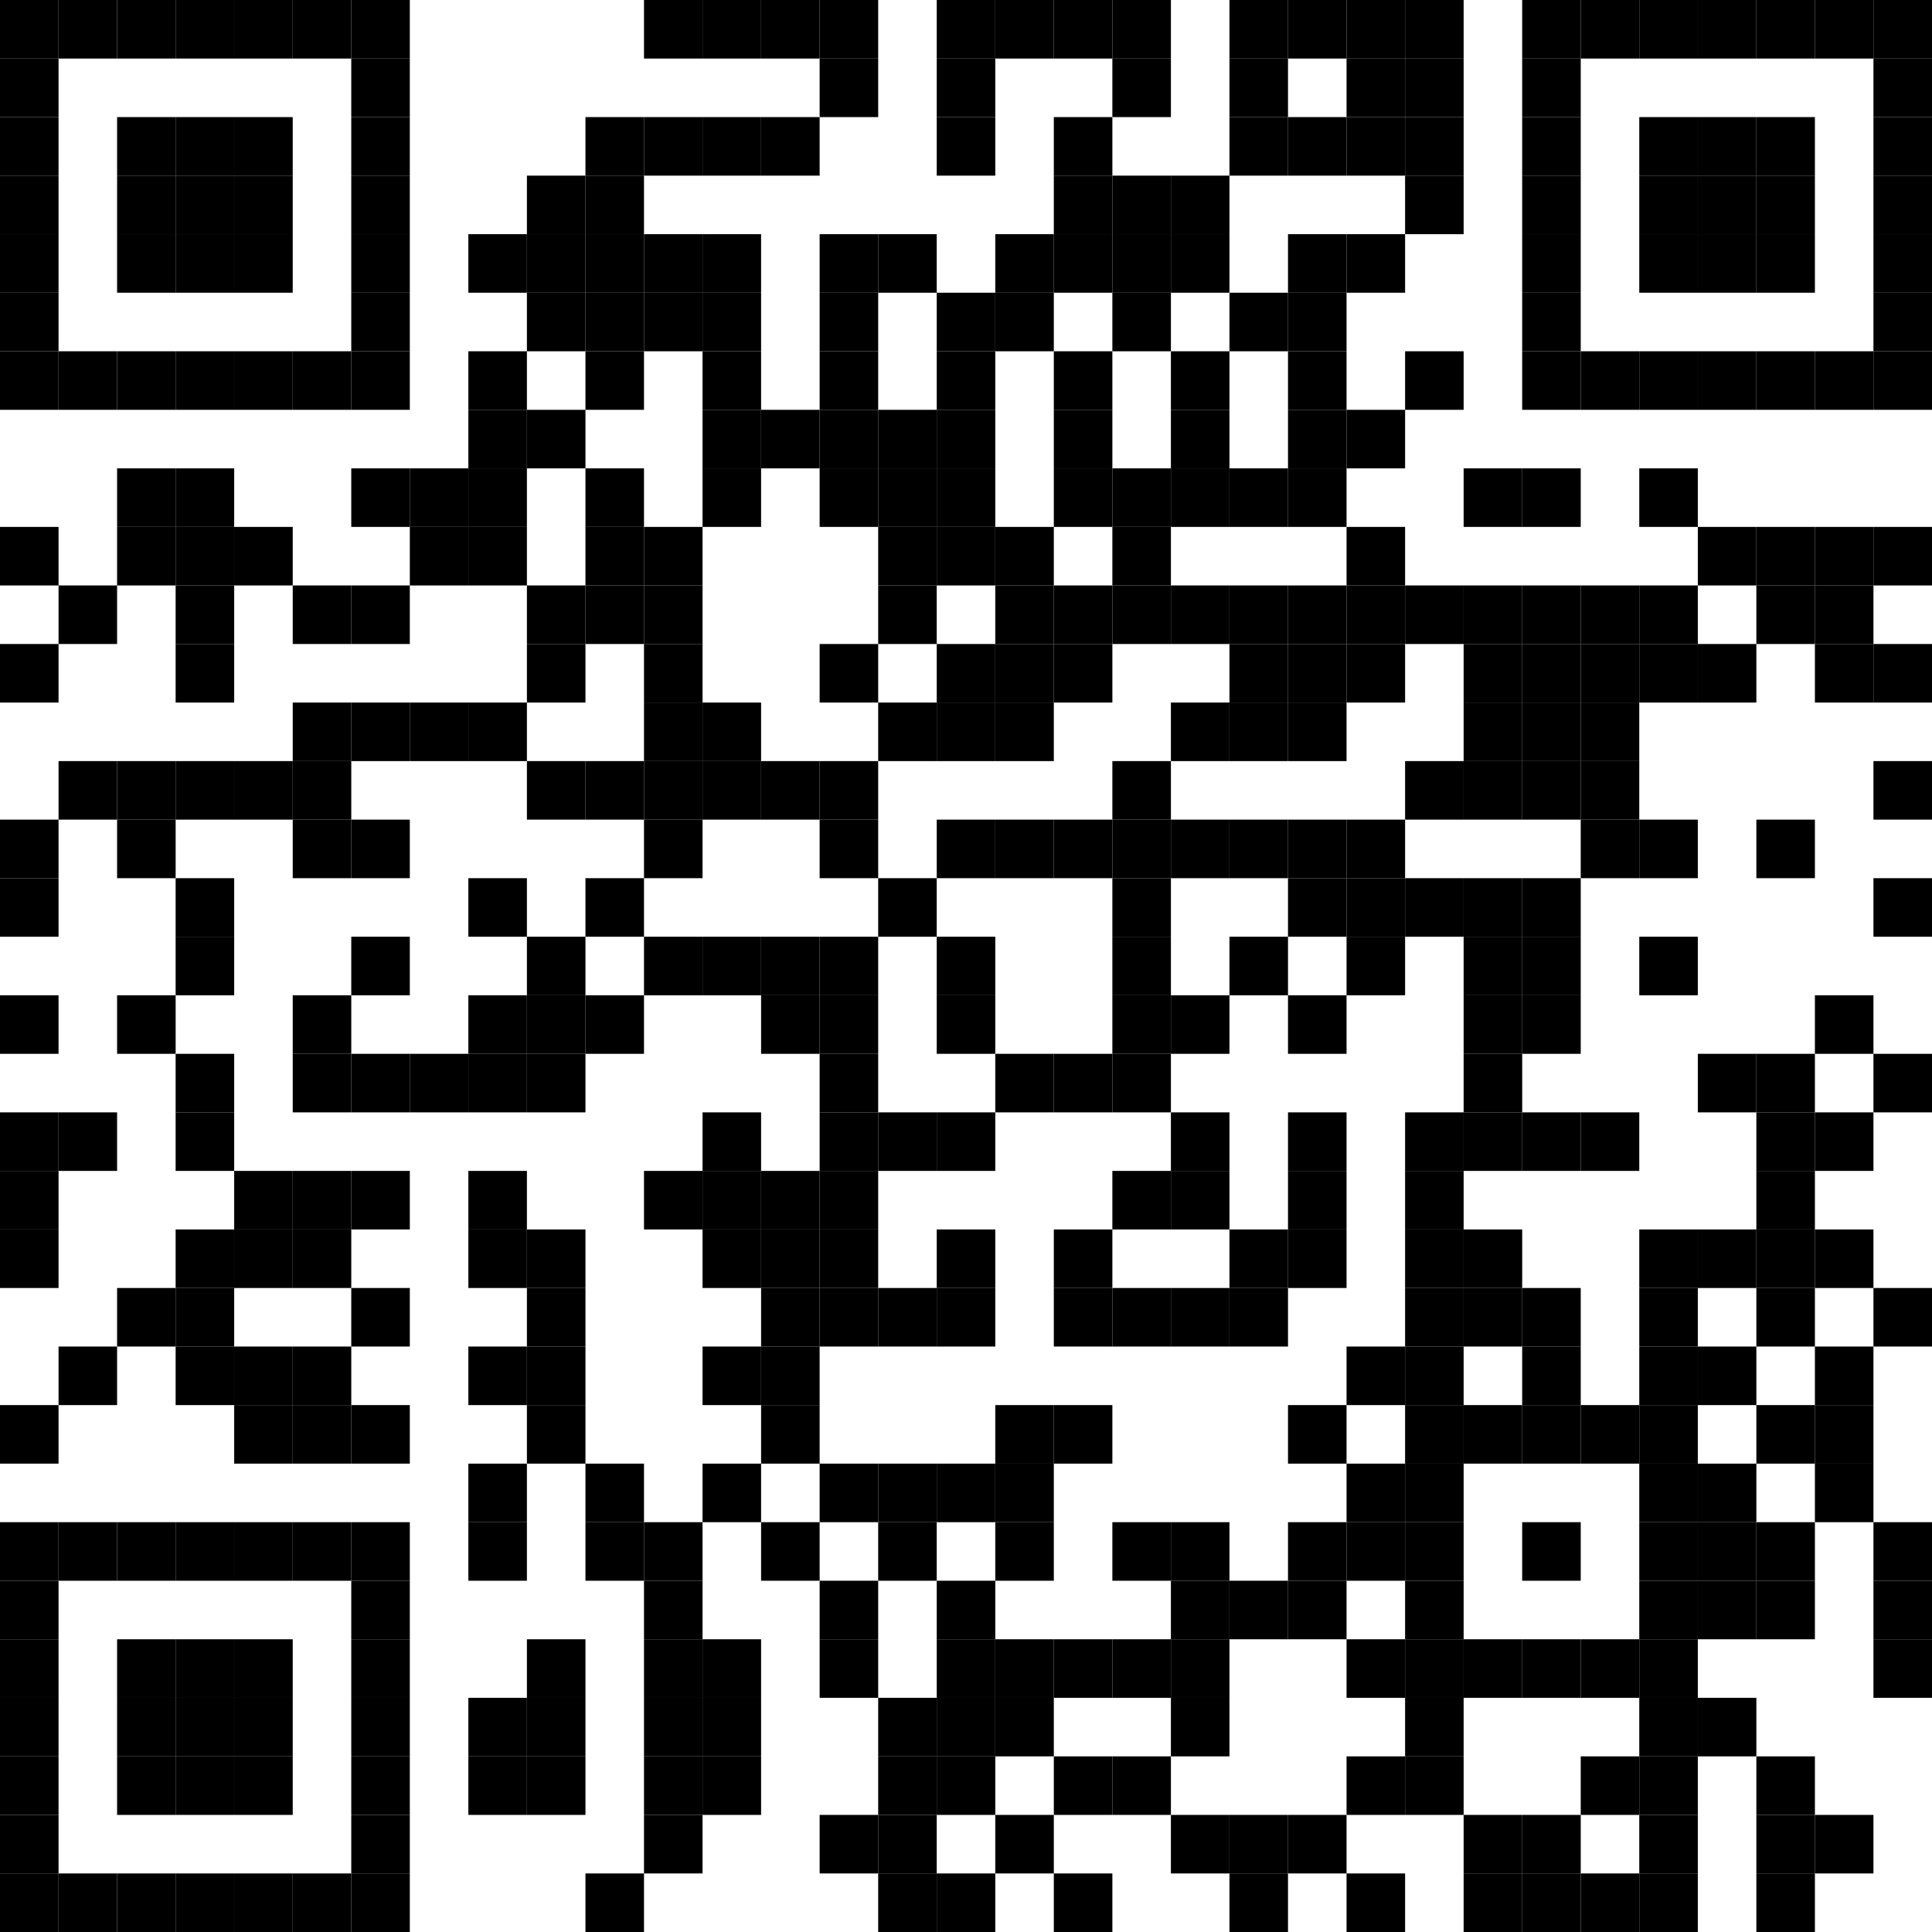 <?xml version="1.0"?>
<svg xmlns="http://www.w3.org/2000/svg" xmlns:xlink="http://www.w3.org/1999/xlink" version="1.1" width="500px" height="500px" viewBox="0 0 500 500"><defs><rect id="block" width="15.152" height="15.152" fill="#000000" fill-opacity="1"/></defs><rect x="0" y="0" width="500" height="500" fill="#ffffff" fill-opacity="1"/><use x="0" y="0" xlink:href="#block"/><use x="15.152" y="0" xlink:href="#block"/><use x="30.303" y="0" xlink:href="#block"/><use x="45.455" y="0" xlink:href="#block"/><use x="60.606" y="0" xlink:href="#block"/><use x="75.758" y="0" xlink:href="#block"/><use x="90.909" y="0" xlink:href="#block"/><use x="166.667" y="0" xlink:href="#block"/><use x="181.818" y="0" xlink:href="#block"/><use x="196.97" y="0" xlink:href="#block"/><use x="212.121" y="0" xlink:href="#block"/><use x="242.424" y="0" xlink:href="#block"/><use x="257.576" y="0" xlink:href="#block"/><use x="272.727" y="0" xlink:href="#block"/><use x="287.879" y="0" xlink:href="#block"/><use x="318.182" y="0" xlink:href="#block"/><use x="333.333" y="0" xlink:href="#block"/><use x="348.485" y="0" xlink:href="#block"/><use x="363.636" y="0" xlink:href="#block"/><use x="393.939" y="0" xlink:href="#block"/><use x="409.091" y="0" xlink:href="#block"/><use x="424.242" y="0" xlink:href="#block"/><use x="439.394" y="0" xlink:href="#block"/><use x="454.545" y="0" xlink:href="#block"/><use x="469.697" y="0" xlink:href="#block"/><use x="484.848" y="0" xlink:href="#block"/><use x="0" y="15.152" xlink:href="#block"/><use x="90.909" y="15.152" xlink:href="#block"/><use x="212.121" y="15.152" xlink:href="#block"/><use x="242.424" y="15.152" xlink:href="#block"/><use x="287.879" y="15.152" xlink:href="#block"/><use x="318.182" y="15.152" xlink:href="#block"/><use x="348.485" y="15.152" xlink:href="#block"/><use x="363.636" y="15.152" xlink:href="#block"/><use x="393.939" y="15.152" xlink:href="#block"/><use x="484.848" y="15.152" xlink:href="#block"/><use x="0" y="30.303" xlink:href="#block"/><use x="30.303" y="30.303" xlink:href="#block"/><use x="45.455" y="30.303" xlink:href="#block"/><use x="60.606" y="30.303" xlink:href="#block"/><use x="90.909" y="30.303" xlink:href="#block"/><use x="151.515" y="30.303" xlink:href="#block"/><use x="166.667" y="30.303" xlink:href="#block"/><use x="181.818" y="30.303" xlink:href="#block"/><use x="196.97" y="30.303" xlink:href="#block"/><use x="242.424" y="30.303" xlink:href="#block"/><use x="272.727" y="30.303" xlink:href="#block"/><use x="318.182" y="30.303" xlink:href="#block"/><use x="333.333" y="30.303" xlink:href="#block"/><use x="348.485" y="30.303" xlink:href="#block"/><use x="363.636" y="30.303" xlink:href="#block"/><use x="393.939" y="30.303" xlink:href="#block"/><use x="424.242" y="30.303" xlink:href="#block"/><use x="439.394" y="30.303" xlink:href="#block"/><use x="454.545" y="30.303" xlink:href="#block"/><use x="484.848" y="30.303" xlink:href="#block"/><use x="0" y="45.455" xlink:href="#block"/><use x="30.303" y="45.455" xlink:href="#block"/><use x="45.455" y="45.455" xlink:href="#block"/><use x="60.606" y="45.455" xlink:href="#block"/><use x="90.909" y="45.455" xlink:href="#block"/><use x="136.364" y="45.455" xlink:href="#block"/><use x="151.515" y="45.455" xlink:href="#block"/><use x="272.727" y="45.455" xlink:href="#block"/><use x="287.879" y="45.455" xlink:href="#block"/><use x="303.03" y="45.455" xlink:href="#block"/><use x="363.636" y="45.455" xlink:href="#block"/><use x="393.939" y="45.455" xlink:href="#block"/><use x="424.242" y="45.455" xlink:href="#block"/><use x="439.394" y="45.455" xlink:href="#block"/><use x="454.545" y="45.455" xlink:href="#block"/><use x="484.848" y="45.455" xlink:href="#block"/><use x="0" y="60.606" xlink:href="#block"/><use x="30.303" y="60.606" xlink:href="#block"/><use x="45.455" y="60.606" xlink:href="#block"/><use x="60.606" y="60.606" xlink:href="#block"/><use x="90.909" y="60.606" xlink:href="#block"/><use x="121.212" y="60.606" xlink:href="#block"/><use x="136.364" y="60.606" xlink:href="#block"/><use x="151.515" y="60.606" xlink:href="#block"/><use x="166.667" y="60.606" xlink:href="#block"/><use x="181.818" y="60.606" xlink:href="#block"/><use x="212.121" y="60.606" xlink:href="#block"/><use x="227.273" y="60.606" xlink:href="#block"/><use x="257.576" y="60.606" xlink:href="#block"/><use x="272.727" y="60.606" xlink:href="#block"/><use x="287.879" y="60.606" xlink:href="#block"/><use x="303.03" y="60.606" xlink:href="#block"/><use x="333.333" y="60.606" xlink:href="#block"/><use x="348.485" y="60.606" xlink:href="#block"/><use x="393.939" y="60.606" xlink:href="#block"/><use x="424.242" y="60.606" xlink:href="#block"/><use x="439.394" y="60.606" xlink:href="#block"/><use x="454.545" y="60.606" xlink:href="#block"/><use x="484.848" y="60.606" xlink:href="#block"/><use x="0" y="75.758" xlink:href="#block"/><use x="90.909" y="75.758" xlink:href="#block"/><use x="136.364" y="75.758" xlink:href="#block"/><use x="151.515" y="75.758" xlink:href="#block"/><use x="166.667" y="75.758" xlink:href="#block"/><use x="181.818" y="75.758" xlink:href="#block"/><use x="212.121" y="75.758" xlink:href="#block"/><use x="242.424" y="75.758" xlink:href="#block"/><use x="257.576" y="75.758" xlink:href="#block"/><use x="287.879" y="75.758" xlink:href="#block"/><use x="318.182" y="75.758" xlink:href="#block"/><use x="333.333" y="75.758" xlink:href="#block"/><use x="393.939" y="75.758" xlink:href="#block"/><use x="484.848" y="75.758" xlink:href="#block"/><use x="0" y="90.909" xlink:href="#block"/><use x="15.152" y="90.909" xlink:href="#block"/><use x="30.303" y="90.909" xlink:href="#block"/><use x="45.455" y="90.909" xlink:href="#block"/><use x="60.606" y="90.909" xlink:href="#block"/><use x="75.758" y="90.909" xlink:href="#block"/><use x="90.909" y="90.909" xlink:href="#block"/><use x="121.212" y="90.909" xlink:href="#block"/><use x="151.515" y="90.909" xlink:href="#block"/><use x="181.818" y="90.909" xlink:href="#block"/><use x="212.121" y="90.909" xlink:href="#block"/><use x="242.424" y="90.909" xlink:href="#block"/><use x="272.727" y="90.909" xlink:href="#block"/><use x="303.03" y="90.909" xlink:href="#block"/><use x="333.333" y="90.909" xlink:href="#block"/><use x="363.636" y="90.909" xlink:href="#block"/><use x="393.939" y="90.909" xlink:href="#block"/><use x="409.091" y="90.909" xlink:href="#block"/><use x="424.242" y="90.909" xlink:href="#block"/><use x="439.394" y="90.909" xlink:href="#block"/><use x="454.545" y="90.909" xlink:href="#block"/><use x="469.697" y="90.909" xlink:href="#block"/><use x="484.848" y="90.909" xlink:href="#block"/><use x="121.212" y="106.061" xlink:href="#block"/><use x="136.364" y="106.061" xlink:href="#block"/><use x="181.818" y="106.061" xlink:href="#block"/><use x="196.97" y="106.061" xlink:href="#block"/><use x="212.121" y="106.061" xlink:href="#block"/><use x="227.273" y="106.061" xlink:href="#block"/><use x="242.424" y="106.061" xlink:href="#block"/><use x="272.727" y="106.061" xlink:href="#block"/><use x="303.03" y="106.061" xlink:href="#block"/><use x="333.333" y="106.061" xlink:href="#block"/><use x="348.485" y="106.061" xlink:href="#block"/><use x="30.303" y="121.212" xlink:href="#block"/><use x="45.455" y="121.212" xlink:href="#block"/><use x="90.909" y="121.212" xlink:href="#block"/><use x="106.061" y="121.212" xlink:href="#block"/><use x="121.212" y="121.212" xlink:href="#block"/><use x="151.515" y="121.212" xlink:href="#block"/><use x="181.818" y="121.212" xlink:href="#block"/><use x="212.121" y="121.212" xlink:href="#block"/><use x="227.273" y="121.212" xlink:href="#block"/><use x="242.424" y="121.212" xlink:href="#block"/><use x="272.727" y="121.212" xlink:href="#block"/><use x="287.879" y="121.212" xlink:href="#block"/><use x="303.03" y="121.212" xlink:href="#block"/><use x="318.182" y="121.212" xlink:href="#block"/><use x="333.333" y="121.212" xlink:href="#block"/><use x="378.788" y="121.212" xlink:href="#block"/><use x="393.939" y="121.212" xlink:href="#block"/><use x="424.242" y="121.212" xlink:href="#block"/><use x="0" y="136.364" xlink:href="#block"/><use x="30.303" y="136.364" xlink:href="#block"/><use x="45.455" y="136.364" xlink:href="#block"/><use x="60.606" y="136.364" xlink:href="#block"/><use x="106.061" y="136.364" xlink:href="#block"/><use x="121.212" y="136.364" xlink:href="#block"/><use x="151.515" y="136.364" xlink:href="#block"/><use x="166.667" y="136.364" xlink:href="#block"/><use x="227.273" y="136.364" xlink:href="#block"/><use x="242.424" y="136.364" xlink:href="#block"/><use x="257.576" y="136.364" xlink:href="#block"/><use x="287.879" y="136.364" xlink:href="#block"/><use x="348.485" y="136.364" xlink:href="#block"/><use x="439.394" y="136.364" xlink:href="#block"/><use x="454.545" y="136.364" xlink:href="#block"/><use x="469.697" y="136.364" xlink:href="#block"/><use x="484.848" y="136.364" xlink:href="#block"/><use x="15.152" y="151.515" xlink:href="#block"/><use x="45.455" y="151.515" xlink:href="#block"/><use x="75.758" y="151.515" xlink:href="#block"/><use x="90.909" y="151.515" xlink:href="#block"/><use x="136.364" y="151.515" xlink:href="#block"/><use x="151.515" y="151.515" xlink:href="#block"/><use x="166.667" y="151.515" xlink:href="#block"/><use x="227.273" y="151.515" xlink:href="#block"/><use x="257.576" y="151.515" xlink:href="#block"/><use x="272.727" y="151.515" xlink:href="#block"/><use x="287.879" y="151.515" xlink:href="#block"/><use x="303.03" y="151.515" xlink:href="#block"/><use x="318.182" y="151.515" xlink:href="#block"/><use x="333.333" y="151.515" xlink:href="#block"/><use x="348.485" y="151.515" xlink:href="#block"/><use x="363.636" y="151.515" xlink:href="#block"/><use x="378.788" y="151.515" xlink:href="#block"/><use x="393.939" y="151.515" xlink:href="#block"/><use x="409.091" y="151.515" xlink:href="#block"/><use x="424.242" y="151.515" xlink:href="#block"/><use x="454.545" y="151.515" xlink:href="#block"/><use x="469.697" y="151.515" xlink:href="#block"/><use x="0" y="166.667" xlink:href="#block"/><use x="45.455" y="166.667" xlink:href="#block"/><use x="136.364" y="166.667" xlink:href="#block"/><use x="166.667" y="166.667" xlink:href="#block"/><use x="212.121" y="166.667" xlink:href="#block"/><use x="242.424" y="166.667" xlink:href="#block"/><use x="257.576" y="166.667" xlink:href="#block"/><use x="272.727" y="166.667" xlink:href="#block"/><use x="318.182" y="166.667" xlink:href="#block"/><use x="333.333" y="166.667" xlink:href="#block"/><use x="348.485" y="166.667" xlink:href="#block"/><use x="378.788" y="166.667" xlink:href="#block"/><use x="393.939" y="166.667" xlink:href="#block"/><use x="409.091" y="166.667" xlink:href="#block"/><use x="424.242" y="166.667" xlink:href="#block"/><use x="439.394" y="166.667" xlink:href="#block"/><use x="469.697" y="166.667" xlink:href="#block"/><use x="484.848" y="166.667" xlink:href="#block"/><use x="75.758" y="181.818" xlink:href="#block"/><use x="90.909" y="181.818" xlink:href="#block"/><use x="106.061" y="181.818" xlink:href="#block"/><use x="121.212" y="181.818" xlink:href="#block"/><use x="166.667" y="181.818" xlink:href="#block"/><use x="181.818" y="181.818" xlink:href="#block"/><use x="227.273" y="181.818" xlink:href="#block"/><use x="242.424" y="181.818" xlink:href="#block"/><use x="257.576" y="181.818" xlink:href="#block"/><use x="303.03" y="181.818" xlink:href="#block"/><use x="318.182" y="181.818" xlink:href="#block"/><use x="333.333" y="181.818" xlink:href="#block"/><use x="378.788" y="181.818" xlink:href="#block"/><use x="393.939" y="181.818" xlink:href="#block"/><use x="409.091" y="181.818" xlink:href="#block"/><use x="15.152" y="196.97" xlink:href="#block"/><use x="30.303" y="196.97" xlink:href="#block"/><use x="45.455" y="196.97" xlink:href="#block"/><use x="60.606" y="196.97" xlink:href="#block"/><use x="75.758" y="196.97" xlink:href="#block"/><use x="136.364" y="196.97" xlink:href="#block"/><use x="151.515" y="196.97" xlink:href="#block"/><use x="166.667" y="196.97" xlink:href="#block"/><use x="181.818" y="196.97" xlink:href="#block"/><use x="196.97" y="196.97" xlink:href="#block"/><use x="212.121" y="196.97" xlink:href="#block"/><use x="287.879" y="196.97" xlink:href="#block"/><use x="363.636" y="196.97" xlink:href="#block"/><use x="378.788" y="196.97" xlink:href="#block"/><use x="393.939" y="196.97" xlink:href="#block"/><use x="409.091" y="196.97" xlink:href="#block"/><use x="484.848" y="196.97" xlink:href="#block"/><use x="0" y="212.121" xlink:href="#block"/><use x="30.303" y="212.121" xlink:href="#block"/><use x="75.758" y="212.121" xlink:href="#block"/><use x="90.909" y="212.121" xlink:href="#block"/><use x="166.667" y="212.121" xlink:href="#block"/><use x="212.121" y="212.121" xlink:href="#block"/><use x="242.424" y="212.121" xlink:href="#block"/><use x="257.576" y="212.121" xlink:href="#block"/><use x="272.727" y="212.121" xlink:href="#block"/><use x="287.879" y="212.121" xlink:href="#block"/><use x="303.03" y="212.121" xlink:href="#block"/><use x="318.182" y="212.121" xlink:href="#block"/><use x="333.333" y="212.121" xlink:href="#block"/><use x="348.485" y="212.121" xlink:href="#block"/><use x="409.091" y="212.121" xlink:href="#block"/><use x="424.242" y="212.121" xlink:href="#block"/><use x="454.545" y="212.121" xlink:href="#block"/><use x="0" y="227.273" xlink:href="#block"/><use x="45.455" y="227.273" xlink:href="#block"/><use x="121.212" y="227.273" xlink:href="#block"/><use x="151.515" y="227.273" xlink:href="#block"/><use x="227.273" y="227.273" xlink:href="#block"/><use x="287.879" y="227.273" xlink:href="#block"/><use x="333.333" y="227.273" xlink:href="#block"/><use x="348.485" y="227.273" xlink:href="#block"/><use x="363.636" y="227.273" xlink:href="#block"/><use x="378.788" y="227.273" xlink:href="#block"/><use x="393.939" y="227.273" xlink:href="#block"/><use x="484.848" y="227.273" xlink:href="#block"/><use x="45.455" y="242.424" xlink:href="#block"/><use x="90.909" y="242.424" xlink:href="#block"/><use x="136.364" y="242.424" xlink:href="#block"/><use x="166.667" y="242.424" xlink:href="#block"/><use x="181.818" y="242.424" xlink:href="#block"/><use x="196.97" y="242.424" xlink:href="#block"/><use x="212.121" y="242.424" xlink:href="#block"/><use x="242.424" y="242.424" xlink:href="#block"/><use x="287.879" y="242.424" xlink:href="#block"/><use x="318.182" y="242.424" xlink:href="#block"/><use x="348.485" y="242.424" xlink:href="#block"/><use x="378.788" y="242.424" xlink:href="#block"/><use x="393.939" y="242.424" xlink:href="#block"/><use x="424.242" y="242.424" xlink:href="#block"/><use x="0" y="257.576" xlink:href="#block"/><use x="30.303" y="257.576" xlink:href="#block"/><use x="75.758" y="257.576" xlink:href="#block"/><use x="121.212" y="257.576" xlink:href="#block"/><use x="136.364" y="257.576" xlink:href="#block"/><use x="151.515" y="257.576" xlink:href="#block"/><use x="196.97" y="257.576" xlink:href="#block"/><use x="212.121" y="257.576" xlink:href="#block"/><use x="242.424" y="257.576" xlink:href="#block"/><use x="287.879" y="257.576" xlink:href="#block"/><use x="303.03" y="257.576" xlink:href="#block"/><use x="333.333" y="257.576" xlink:href="#block"/><use x="378.788" y="257.576" xlink:href="#block"/><use x="393.939" y="257.576" xlink:href="#block"/><use x="469.697" y="257.576" xlink:href="#block"/><use x="45.455" y="272.727" xlink:href="#block"/><use x="75.758" y="272.727" xlink:href="#block"/><use x="90.909" y="272.727" xlink:href="#block"/><use x="106.061" y="272.727" xlink:href="#block"/><use x="121.212" y="272.727" xlink:href="#block"/><use x="136.364" y="272.727" xlink:href="#block"/><use x="212.121" y="272.727" xlink:href="#block"/><use x="257.576" y="272.727" xlink:href="#block"/><use x="272.727" y="272.727" xlink:href="#block"/><use x="287.879" y="272.727" xlink:href="#block"/><use x="378.788" y="272.727" xlink:href="#block"/><use x="439.394" y="272.727" xlink:href="#block"/><use x="454.545" y="272.727" xlink:href="#block"/><use x="484.848" y="272.727" xlink:href="#block"/><use x="0" y="287.879" xlink:href="#block"/><use x="15.152" y="287.879" xlink:href="#block"/><use x="45.455" y="287.879" xlink:href="#block"/><use x="181.818" y="287.879" xlink:href="#block"/><use x="212.121" y="287.879" xlink:href="#block"/><use x="227.273" y="287.879" xlink:href="#block"/><use x="242.424" y="287.879" xlink:href="#block"/><use x="303.03" y="287.879" xlink:href="#block"/><use x="333.333" y="287.879" xlink:href="#block"/><use x="363.636" y="287.879" xlink:href="#block"/><use x="378.788" y="287.879" xlink:href="#block"/><use x="393.939" y="287.879" xlink:href="#block"/><use x="409.091" y="287.879" xlink:href="#block"/><use x="454.545" y="287.879" xlink:href="#block"/><use x="469.697" y="287.879" xlink:href="#block"/><use x="0" y="303.03" xlink:href="#block"/><use x="60.606" y="303.03" xlink:href="#block"/><use x="75.758" y="303.03" xlink:href="#block"/><use x="90.909" y="303.03" xlink:href="#block"/><use x="121.212" y="303.03" xlink:href="#block"/><use x="166.667" y="303.03" xlink:href="#block"/><use x="181.818" y="303.03" xlink:href="#block"/><use x="196.97" y="303.03" xlink:href="#block"/><use x="212.121" y="303.03" xlink:href="#block"/><use x="287.879" y="303.03" xlink:href="#block"/><use x="303.03" y="303.03" xlink:href="#block"/><use x="333.333" y="303.03" xlink:href="#block"/><use x="363.636" y="303.03" xlink:href="#block"/><use x="454.545" y="303.03" xlink:href="#block"/><use x="0" y="318.182" xlink:href="#block"/><use x="45.455" y="318.182" xlink:href="#block"/><use x="60.606" y="318.182" xlink:href="#block"/><use x="75.758" y="318.182" xlink:href="#block"/><use x="121.212" y="318.182" xlink:href="#block"/><use x="136.364" y="318.182" xlink:href="#block"/><use x="181.818" y="318.182" xlink:href="#block"/><use x="196.97" y="318.182" xlink:href="#block"/><use x="212.121" y="318.182" xlink:href="#block"/><use x="242.424" y="318.182" xlink:href="#block"/><use x="272.727" y="318.182" xlink:href="#block"/><use x="318.182" y="318.182" xlink:href="#block"/><use x="333.333" y="318.182" xlink:href="#block"/><use x="363.636" y="318.182" xlink:href="#block"/><use x="378.788" y="318.182" xlink:href="#block"/><use x="424.242" y="318.182" xlink:href="#block"/><use x="439.394" y="318.182" xlink:href="#block"/><use x="454.545" y="318.182" xlink:href="#block"/><use x="469.697" y="318.182" xlink:href="#block"/><use x="30.303" y="333.333" xlink:href="#block"/><use x="45.455" y="333.333" xlink:href="#block"/><use x="90.909" y="333.333" xlink:href="#block"/><use x="136.364" y="333.333" xlink:href="#block"/><use x="196.97" y="333.333" xlink:href="#block"/><use x="212.121" y="333.333" xlink:href="#block"/><use x="227.273" y="333.333" xlink:href="#block"/><use x="242.424" y="333.333" xlink:href="#block"/><use x="272.727" y="333.333" xlink:href="#block"/><use x="287.879" y="333.333" xlink:href="#block"/><use x="303.03" y="333.333" xlink:href="#block"/><use x="318.182" y="333.333" xlink:href="#block"/><use x="363.636" y="333.333" xlink:href="#block"/><use x="378.788" y="333.333" xlink:href="#block"/><use x="393.939" y="333.333" xlink:href="#block"/><use x="424.242" y="333.333" xlink:href="#block"/><use x="454.545" y="333.333" xlink:href="#block"/><use x="484.848" y="333.333" xlink:href="#block"/><use x="15.152" y="348.485" xlink:href="#block"/><use x="45.455" y="348.485" xlink:href="#block"/><use x="60.606" y="348.485" xlink:href="#block"/><use x="75.758" y="348.485" xlink:href="#block"/><use x="121.212" y="348.485" xlink:href="#block"/><use x="136.364" y="348.485" xlink:href="#block"/><use x="181.818" y="348.485" xlink:href="#block"/><use x="196.97" y="348.485" xlink:href="#block"/><use x="348.485" y="348.485" xlink:href="#block"/><use x="363.636" y="348.485" xlink:href="#block"/><use x="393.939" y="348.485" xlink:href="#block"/><use x="424.242" y="348.485" xlink:href="#block"/><use x="439.394" y="348.485" xlink:href="#block"/><use x="469.697" y="348.485" xlink:href="#block"/><use x="0" y="363.636" xlink:href="#block"/><use x="60.606" y="363.636" xlink:href="#block"/><use x="75.758" y="363.636" xlink:href="#block"/><use x="90.909" y="363.636" xlink:href="#block"/><use x="136.364" y="363.636" xlink:href="#block"/><use x="196.97" y="363.636" xlink:href="#block"/><use x="257.576" y="363.636" xlink:href="#block"/><use x="272.727" y="363.636" xlink:href="#block"/><use x="333.333" y="363.636" xlink:href="#block"/><use x="363.636" y="363.636" xlink:href="#block"/><use x="378.788" y="363.636" xlink:href="#block"/><use x="393.939" y="363.636" xlink:href="#block"/><use x="409.091" y="363.636" xlink:href="#block"/><use x="424.242" y="363.636" xlink:href="#block"/><use x="454.545" y="363.636" xlink:href="#block"/><use x="469.697" y="363.636" xlink:href="#block"/><use x="121.212" y="378.788" xlink:href="#block"/><use x="151.515" y="378.788" xlink:href="#block"/><use x="181.818" y="378.788" xlink:href="#block"/><use x="212.121" y="378.788" xlink:href="#block"/><use x="227.273" y="378.788" xlink:href="#block"/><use x="242.424" y="378.788" xlink:href="#block"/><use x="257.576" y="378.788" xlink:href="#block"/><use x="348.485" y="378.788" xlink:href="#block"/><use x="363.636" y="378.788" xlink:href="#block"/><use x="424.242" y="378.788" xlink:href="#block"/><use x="439.394" y="378.788" xlink:href="#block"/><use x="469.697" y="378.788" xlink:href="#block"/><use x="0" y="393.939" xlink:href="#block"/><use x="15.152" y="393.939" xlink:href="#block"/><use x="30.303" y="393.939" xlink:href="#block"/><use x="45.455" y="393.939" xlink:href="#block"/><use x="60.606" y="393.939" xlink:href="#block"/><use x="75.758" y="393.939" xlink:href="#block"/><use x="90.909" y="393.939" xlink:href="#block"/><use x="121.212" y="393.939" xlink:href="#block"/><use x="151.515" y="393.939" xlink:href="#block"/><use x="166.667" y="393.939" xlink:href="#block"/><use x="196.97" y="393.939" xlink:href="#block"/><use x="227.273" y="393.939" xlink:href="#block"/><use x="257.576" y="393.939" xlink:href="#block"/><use x="287.879" y="393.939" xlink:href="#block"/><use x="303.03" y="393.939" xlink:href="#block"/><use x="333.333" y="393.939" xlink:href="#block"/><use x="348.485" y="393.939" xlink:href="#block"/><use x="363.636" y="393.939" xlink:href="#block"/><use x="393.939" y="393.939" xlink:href="#block"/><use x="424.242" y="393.939" xlink:href="#block"/><use x="439.394" y="393.939" xlink:href="#block"/><use x="454.545" y="393.939" xlink:href="#block"/><use x="484.848" y="393.939" xlink:href="#block"/><use x="0" y="409.091" xlink:href="#block"/><use x="90.909" y="409.091" xlink:href="#block"/><use x="166.667" y="409.091" xlink:href="#block"/><use x="212.121" y="409.091" xlink:href="#block"/><use x="242.424" y="409.091" xlink:href="#block"/><use x="303.03" y="409.091" xlink:href="#block"/><use x="318.182" y="409.091" xlink:href="#block"/><use x="333.333" y="409.091" xlink:href="#block"/><use x="363.636" y="409.091" xlink:href="#block"/><use x="424.242" y="409.091" xlink:href="#block"/><use x="439.394" y="409.091" xlink:href="#block"/><use x="454.545" y="409.091" xlink:href="#block"/><use x="484.848" y="409.091" xlink:href="#block"/><use x="0" y="424.242" xlink:href="#block"/><use x="30.303" y="424.242" xlink:href="#block"/><use x="45.455" y="424.242" xlink:href="#block"/><use x="60.606" y="424.242" xlink:href="#block"/><use x="90.909" y="424.242" xlink:href="#block"/><use x="136.364" y="424.242" xlink:href="#block"/><use x="166.667" y="424.242" xlink:href="#block"/><use x="181.818" y="424.242" xlink:href="#block"/><use x="212.121" y="424.242" xlink:href="#block"/><use x="242.424" y="424.242" xlink:href="#block"/><use x="257.576" y="424.242" xlink:href="#block"/><use x="272.727" y="424.242" xlink:href="#block"/><use x="287.879" y="424.242" xlink:href="#block"/><use x="303.03" y="424.242" xlink:href="#block"/><use x="348.485" y="424.242" xlink:href="#block"/><use x="363.636" y="424.242" xlink:href="#block"/><use x="378.788" y="424.242" xlink:href="#block"/><use x="393.939" y="424.242" xlink:href="#block"/><use x="409.091" y="424.242" xlink:href="#block"/><use x="424.242" y="424.242" xlink:href="#block"/><use x="484.848" y="424.242" xlink:href="#block"/><use x="0" y="439.394" xlink:href="#block"/><use x="30.303" y="439.394" xlink:href="#block"/><use x="45.455" y="439.394" xlink:href="#block"/><use x="60.606" y="439.394" xlink:href="#block"/><use x="90.909" y="439.394" xlink:href="#block"/><use x="121.212" y="439.394" xlink:href="#block"/><use x="136.364" y="439.394" xlink:href="#block"/><use x="166.667" y="439.394" xlink:href="#block"/><use x="181.818" y="439.394" xlink:href="#block"/><use x="227.273" y="439.394" xlink:href="#block"/><use x="242.424" y="439.394" xlink:href="#block"/><use x="257.576" y="439.394" xlink:href="#block"/><use x="303.03" y="439.394" xlink:href="#block"/><use x="363.636" y="439.394" xlink:href="#block"/><use x="424.242" y="439.394" xlink:href="#block"/><use x="439.394" y="439.394" xlink:href="#block"/><use x="0" y="454.545" xlink:href="#block"/><use x="30.303" y="454.545" xlink:href="#block"/><use x="45.455" y="454.545" xlink:href="#block"/><use x="60.606" y="454.545" xlink:href="#block"/><use x="90.909" y="454.545" xlink:href="#block"/><use x="121.212" y="454.545" xlink:href="#block"/><use x="136.364" y="454.545" xlink:href="#block"/><use x="166.667" y="454.545" xlink:href="#block"/><use x="181.818" y="454.545" xlink:href="#block"/><use x="227.273" y="454.545" xlink:href="#block"/><use x="242.424" y="454.545" xlink:href="#block"/><use x="272.727" y="454.545" xlink:href="#block"/><use x="287.879" y="454.545" xlink:href="#block"/><use x="348.485" y="454.545" xlink:href="#block"/><use x="363.636" y="454.545" xlink:href="#block"/><use x="409.091" y="454.545" xlink:href="#block"/><use x="424.242" y="454.545" xlink:href="#block"/><use x="454.545" y="454.545" xlink:href="#block"/><use x="0" y="469.697" xlink:href="#block"/><use x="90.909" y="469.697" xlink:href="#block"/><use x="166.667" y="469.697" xlink:href="#block"/><use x="212.121" y="469.697" xlink:href="#block"/><use x="227.273" y="469.697" xlink:href="#block"/><use x="257.576" y="469.697" xlink:href="#block"/><use x="303.03" y="469.697" xlink:href="#block"/><use x="318.182" y="469.697" xlink:href="#block"/><use x="333.333" y="469.697" xlink:href="#block"/><use x="378.788" y="469.697" xlink:href="#block"/><use x="393.939" y="469.697" xlink:href="#block"/><use x="424.242" y="469.697" xlink:href="#block"/><use x="454.545" y="469.697" xlink:href="#block"/><use x="469.697" y="469.697" xlink:href="#block"/><use x="0" y="484.848" xlink:href="#block"/><use x="15.152" y="484.848" xlink:href="#block"/><use x="30.303" y="484.848" xlink:href="#block"/><use x="45.455" y="484.848" xlink:href="#block"/><use x="60.606" y="484.848" xlink:href="#block"/><use x="75.758" y="484.848" xlink:href="#block"/><use x="90.909" y="484.848" xlink:href="#block"/><use x="151.515" y="484.848" xlink:href="#block"/><use x="227.273" y="484.848" xlink:href="#block"/><use x="242.424" y="484.848" xlink:href="#block"/><use x="272.727" y="484.848" xlink:href="#block"/><use x="318.182" y="484.848" xlink:href="#block"/><use x="348.485" y="484.848" xlink:href="#block"/><use x="378.788" y="484.848" xlink:href="#block"/><use x="393.939" y="484.848" xlink:href="#block"/><use x="409.091" y="484.848" xlink:href="#block"/><use x="424.242" y="484.848" xlink:href="#block"/><use x="454.545" y="484.848" xlink:href="#block"/></svg>

